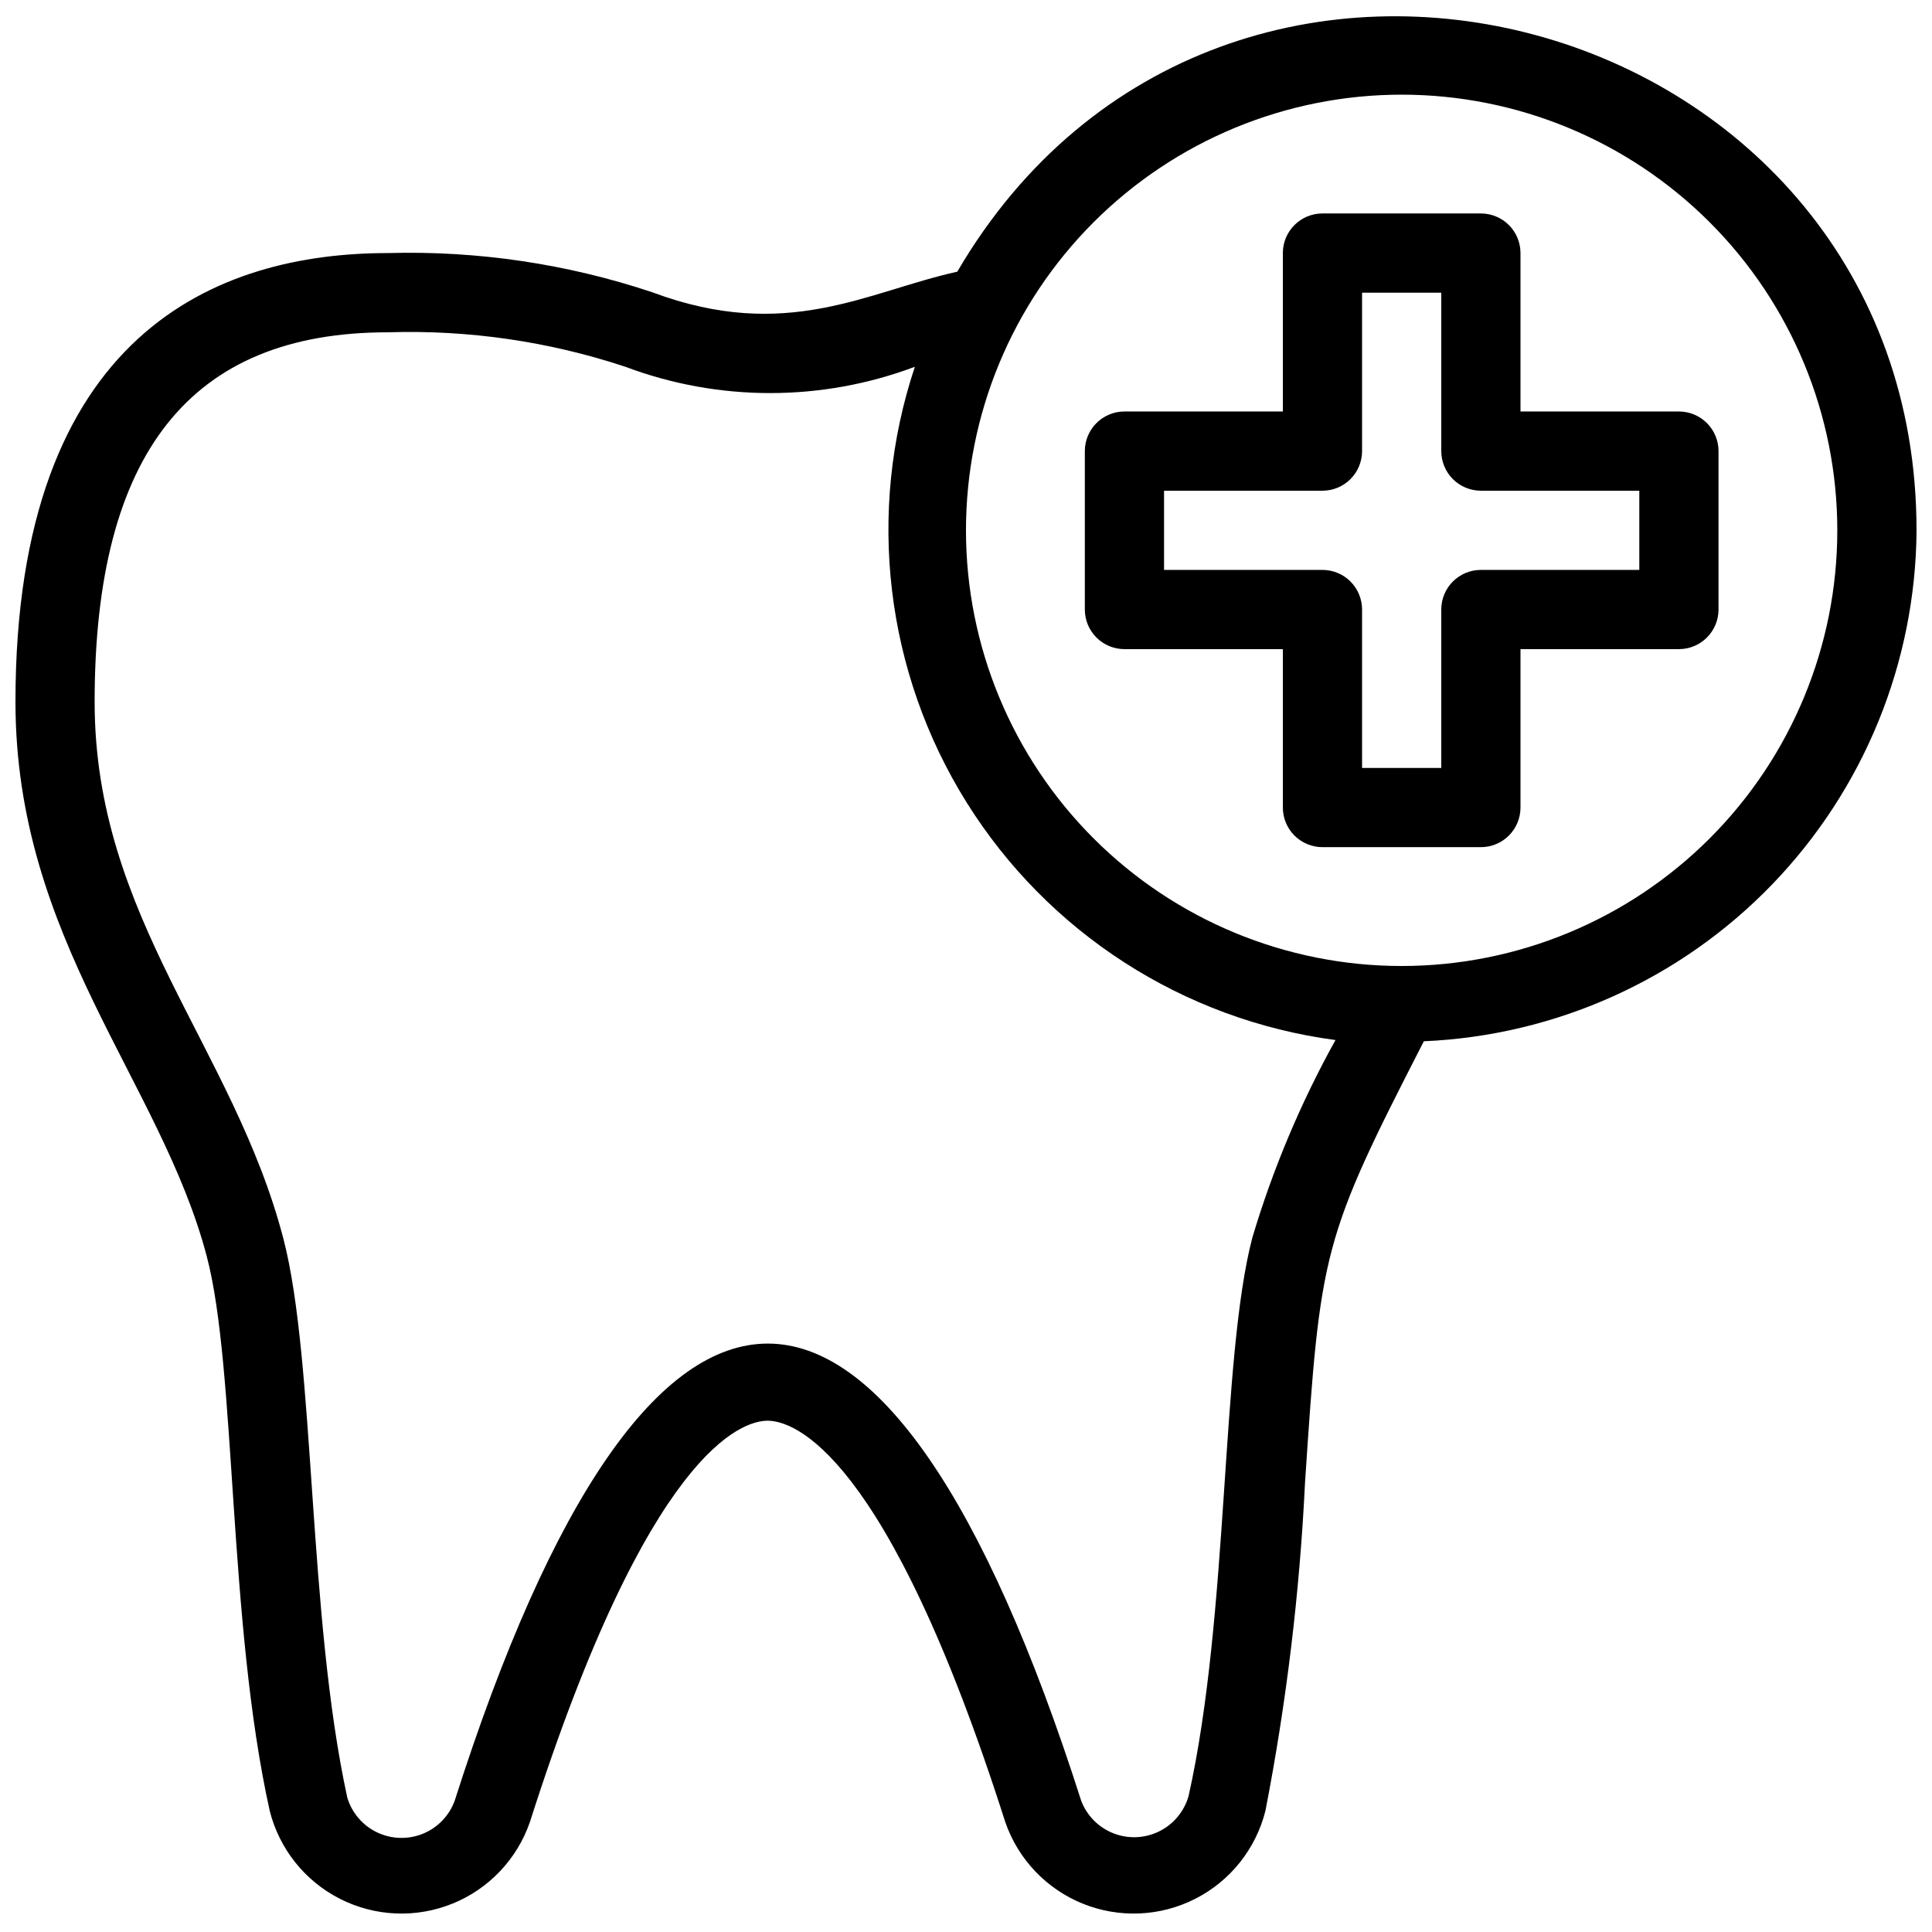 <?xml version="1.0" encoding="UTF-8"?>
<!-- Uploaded to: ICON Repo, www.svgrepo.com, Generator: ICON Repo Mixer Tools -->
<svg width="800px" height="800px" version="1.1" viewBox="144 144 512 512" xmlns="http://www.w3.org/2000/svg">
 <defs>
  <clipPath id="a">
   <path d="m148.09 148.09h503.81v503.81h-503.81z"/>
  </clipPath>
 </defs>
 <g clip-path="url(#a)">
  <path d="m651.9 284.54c0-138.02-183.79-188.93-254.21-68.539-23.824 5.246-45.133 18.789-80.82 5.457h0.004c-22.582-7.543-46.316-11.059-70.113-10.391-45.031 0-98.664 20.992-98.664 118.92 0 62.977 38.52 100.66 50.695 146.95 7.871 29.809 5.562 96.879 16.688 146.95 2.539 10.102 9.328 18.609 18.617 23.324 9.285 4.719 20.16 5.18 29.812 1.273 9.656-3.91 17.141-11.809 20.531-21.66 31.488-98.664 56.258-106.32 62.977-106.32s31.488 7.66 62.977 106.32c3.387 9.852 10.875 17.75 20.531 21.66 9.652 3.906 20.527 3.445 29.812-1.273 9.289-4.715 16.074-13.223 18.613-23.324 5.578-28.715 9.082-57.793 10.496-87.012 4.094-61.613 4.512-64.34 31.488-116.93 34.98-1.508 68.043-16.402 92.344-41.605 24.305-25.203 37.992-58.781 38.227-93.793zm-176.02 187.46c-8.398 32.117-6.086 99.711-16.898 147.99l-0.004 0.004c-1.16 4.062-3.977 7.449-7.762 9.324-3.785 1.879-8.188 2.074-12.121 0.539-3.938-1.535-7.047-4.66-8.559-8.605-51.535-161.43-114.51-161.74-166.05 0-1.461 3.961-4.523 7.121-8.43 8.711-3.91 1.586-8.309 1.457-12.113-0.359-3.809-1.816-6.68-5.152-7.902-9.191-10.496-48.176-8.5-115.46-16.898-147.99-13.227-50.906-50.066-85.02-50.066-142.43 0-65.914 25.398-97.926 77.672-97.926 21.363-0.688 42.684 2.402 62.977 9.133 24.73 9.293 51.992 9.293 76.723 0-12.875 38.605-7.848 80.945 13.715 115.46 21.566 34.516 57.41 57.605 97.754 62.965-9.223 16.609-16.609 34.172-22.039 52.375zm39.566-72c-30.621 0-59.984-12.164-81.637-33.816s-33.816-51.02-33.816-81.641c0-30.621 12.164-59.988 33.816-81.641s51.016-33.816 81.637-33.816 59.988 12.164 81.641 33.816 33.816 51.02 33.816 81.641c0 30.621-12.164 59.988-33.816 81.641s-51.02 33.816-81.641 33.816z"/>
 </g>
 <path d="m588.93 253.05h-41.984v-41.984c0-2.785-1.105-5.453-3.074-7.422s-4.637-3.074-7.422-3.074h-41.984c-5.797 0-10.496 4.699-10.496 10.496v41.984h-41.98c-5.797 0-10.496 4.699-10.496 10.496v41.984c0 2.781 1.105 5.453 3.074 7.422 1.965 1.969 4.637 3.074 7.422 3.074h41.984v41.984h-0.004c0 2.781 1.109 5.453 3.074 7.422 1.969 1.969 4.641 3.074 7.422 3.074h41.984c2.785 0 5.453-1.105 7.422-3.074s3.074-4.641 3.074-7.422v-41.984h41.984c2.785 0 5.453-1.105 7.422-3.074s3.074-4.641 3.074-7.422v-41.984c0-2.785-1.105-5.453-3.074-7.422s-4.637-3.074-7.422-3.074zm-10.496 41.984h-41.984c-5.797 0-10.496 4.699-10.496 10.496v41.984h-20.992v-41.984c0-2.785-1.105-5.453-3.074-7.422-1.965-1.969-4.637-3.074-7.422-3.074h-41.98v-20.992h41.984-0.004c2.785 0 5.457-1.105 7.422-3.074 1.969-1.969 3.074-4.641 3.074-7.422v-41.984h20.992v41.984c0 2.781 1.109 5.453 3.074 7.422 1.969 1.969 4.641 3.074 7.422 3.074h41.984z"/>
</svg>